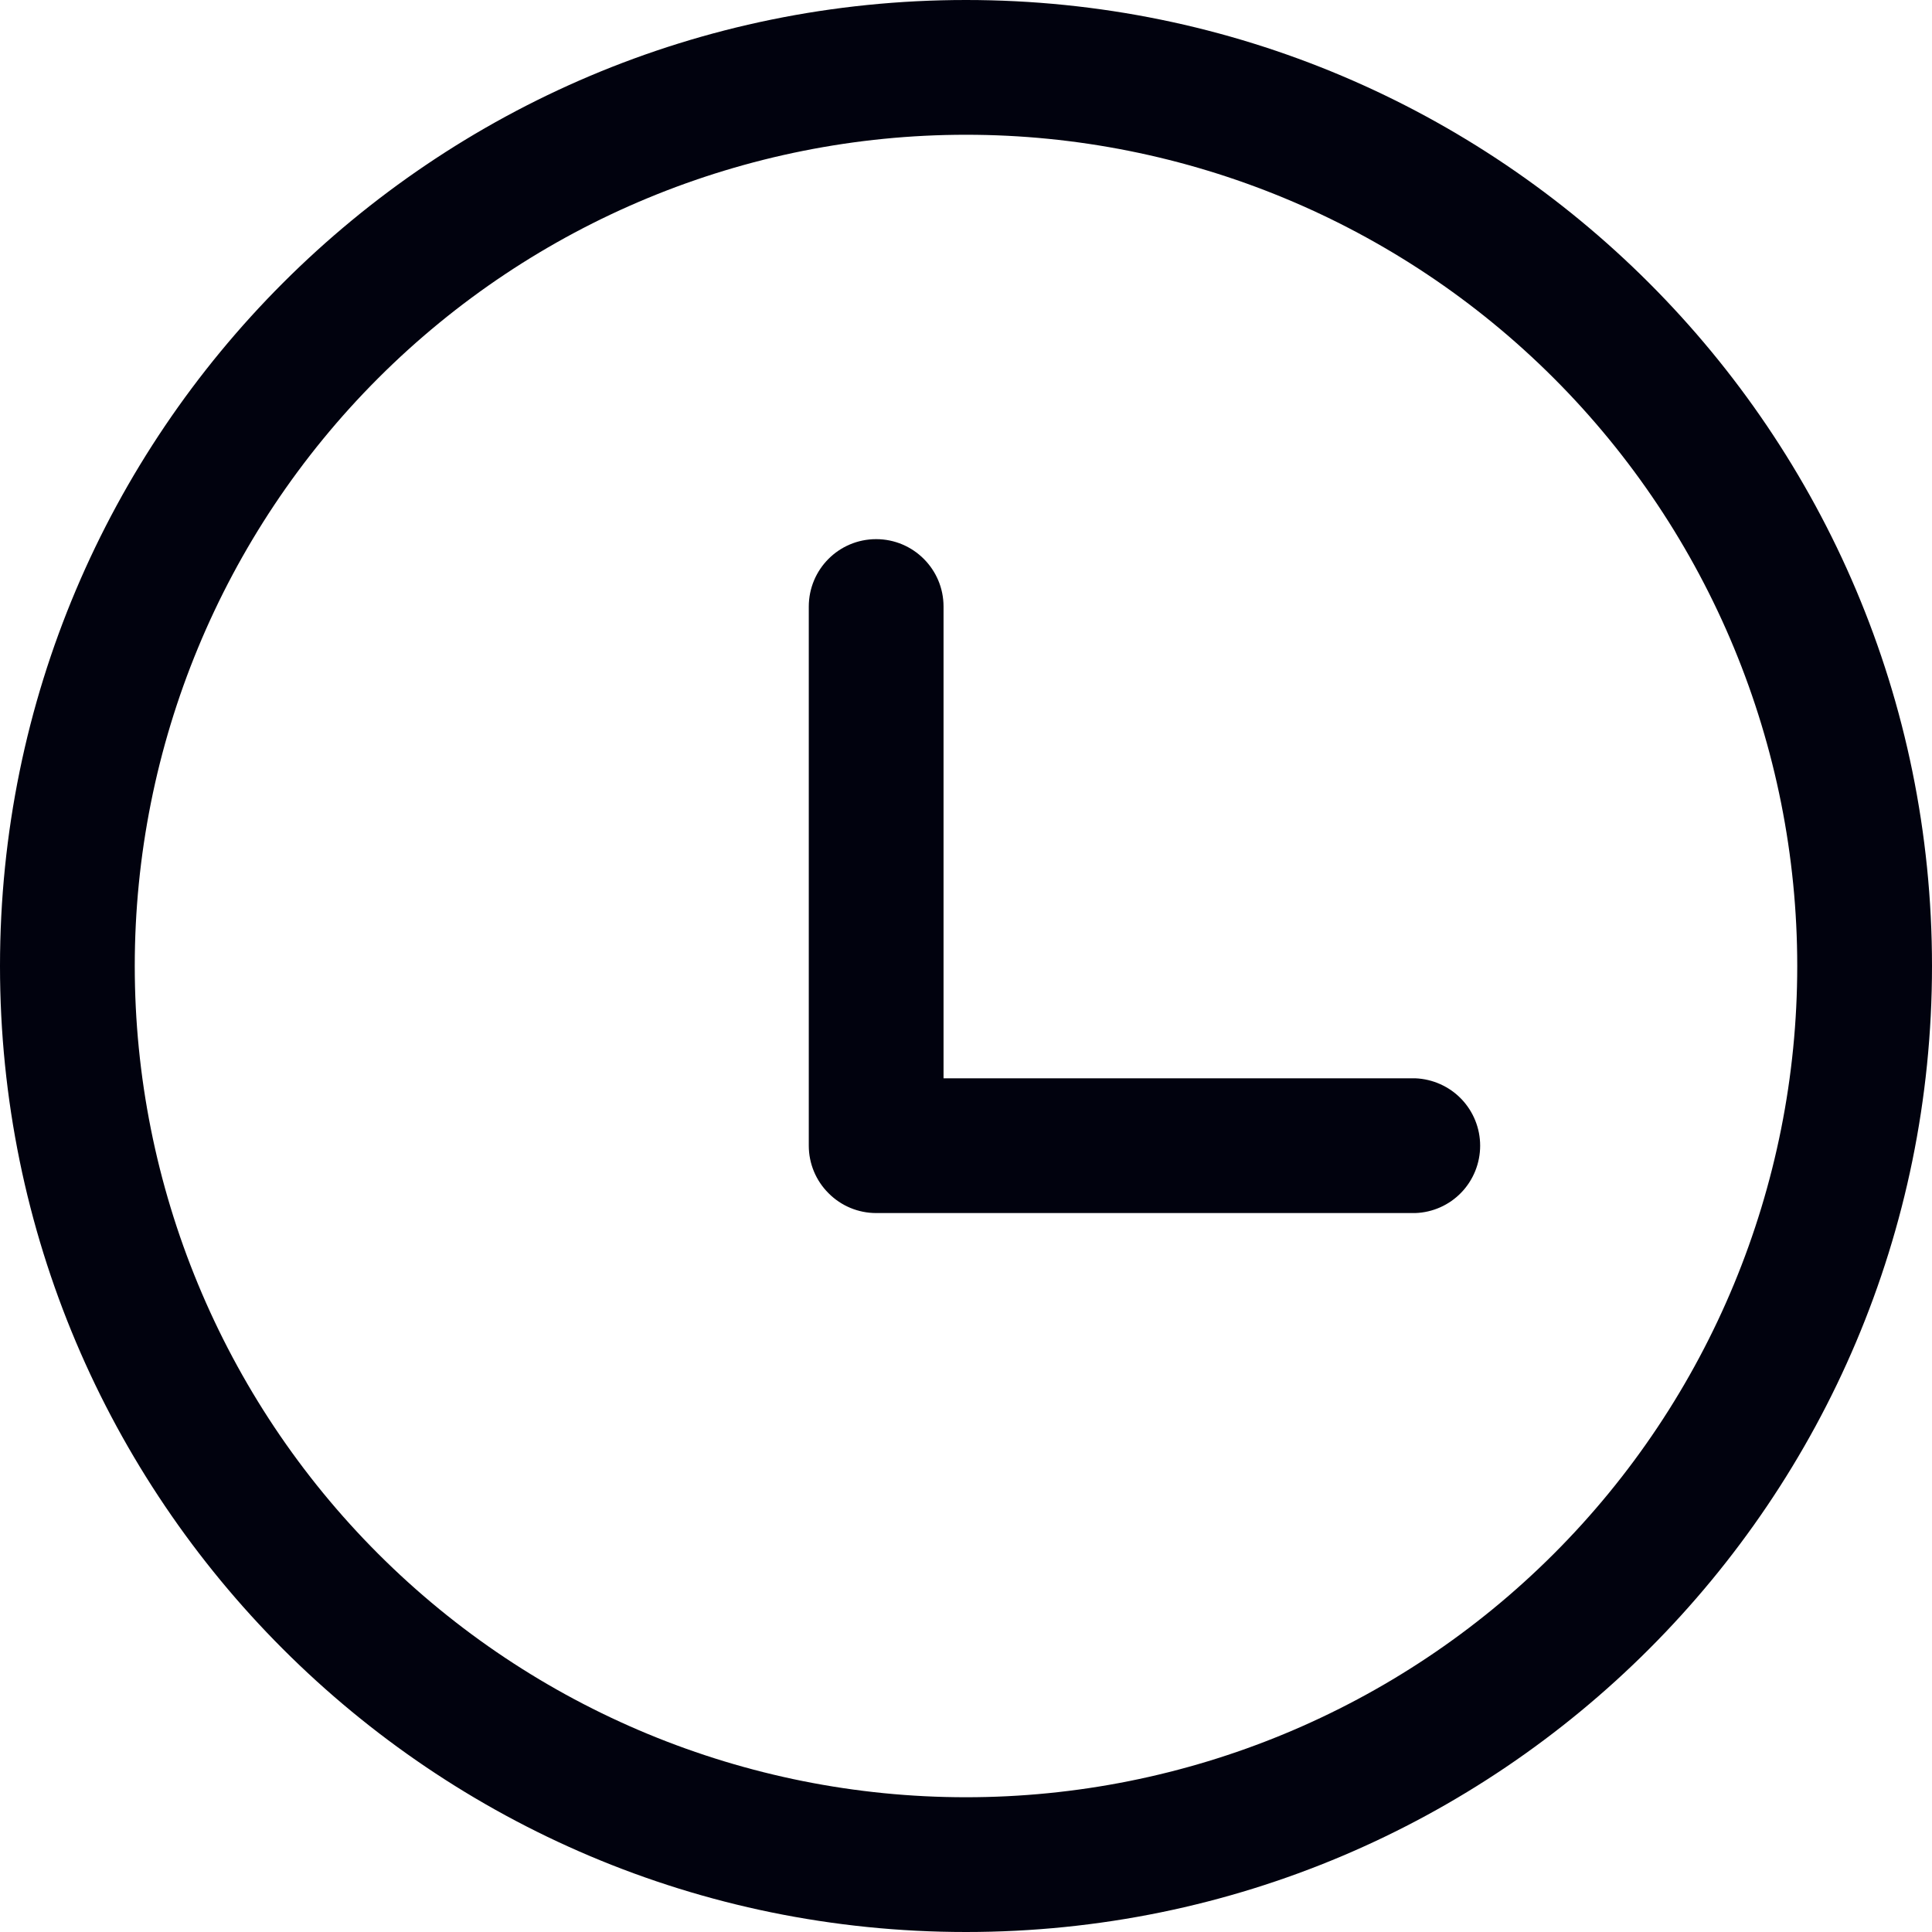 <svg width="16" height="16" viewBox="0 0 16 16" fill="none" xmlns="http://www.w3.org/2000/svg">
<g id="uiw:time-o" clip-path="url(#clip0_278_5538)">
<path id="Vector" d="M8 0C12.418 0 16 3.582 16 8C16 12.418 12.418 16 8 16C3.582 16 0 12.418 0 8C0 3.582 3.582 0 8 0ZM8 1.116C6.174 1.116 4.423 1.841 3.132 3.132C1.841 4.423 1.116 6.174 1.116 8C1.116 9.826 1.841 11.577 3.132 12.868C4.423 14.159 6.174 14.884 8 14.884C9.826 14.884 11.577 14.159 12.868 12.868C14.159 11.577 14.884 9.826 14.884 8C14.884 6.174 14.159 4.423 12.868 3.132C11.577 1.841 9.826 1.116 8 1.116ZM7.256 4.465C7.564 4.465 7.814 4.715 7.814 5.023V8.93H11.721C11.865 8.936 12.002 8.997 12.102 9.101C12.202 9.205 12.258 9.344 12.258 9.488C12.258 9.633 12.202 9.772 12.102 9.876C12.002 9.98 11.865 10.041 11.721 10.046H7.256C7.108 10.046 6.966 9.987 6.862 9.882C6.757 9.778 6.698 9.636 6.698 9.488V5.024C6.698 4.715 6.947 4.465 7.256 4.465Z" fill="#01020E"/>
</g>
<defs>
<clipPath id="clip0_278_5538">
<rect width="16" height="16" fill="white"/>
</clipPath>
</defs>
</svg>
